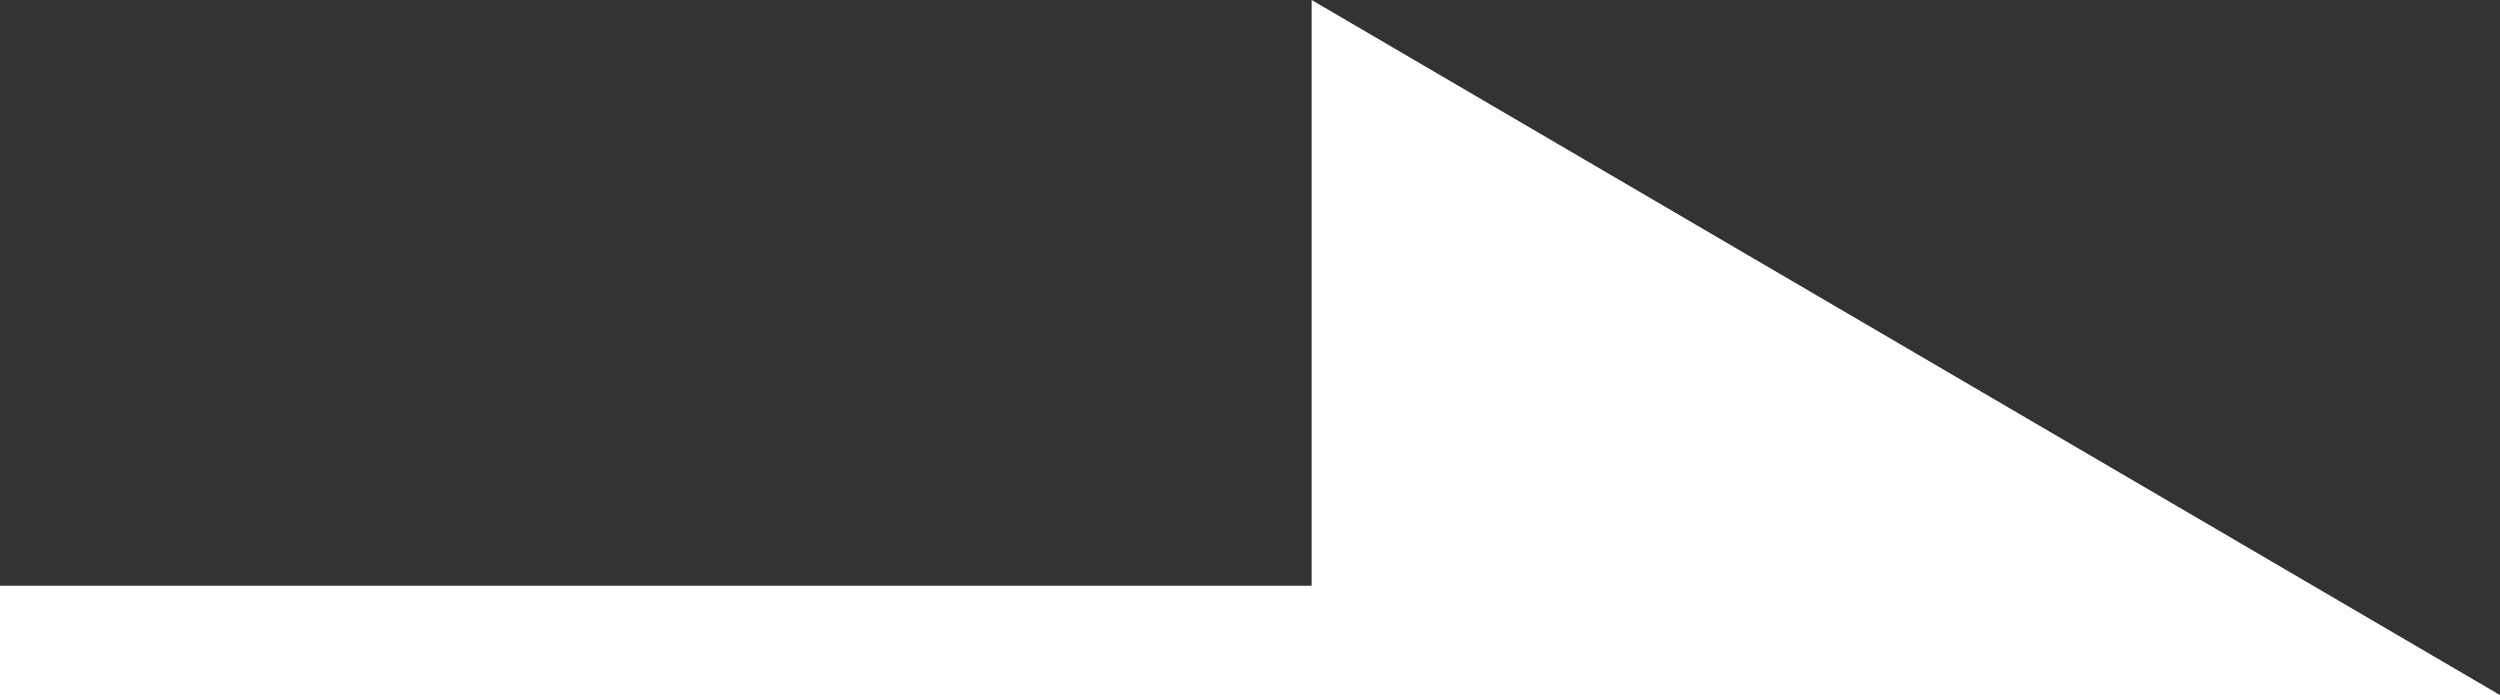 <svg xmlns="http://www.w3.org/2000/svg" width="22.872" height="6.359"><rect width="100%" height="100%" fill="#333333" stroke="none"/><g data-name="グループ 392" fill="#fff"><path data-name="長方形 314" d="M0 5.359h17v1H0z"/><path data-name="パス 30425" d="M12 6.359V0l10.872 6.359Z"/></g></svg>